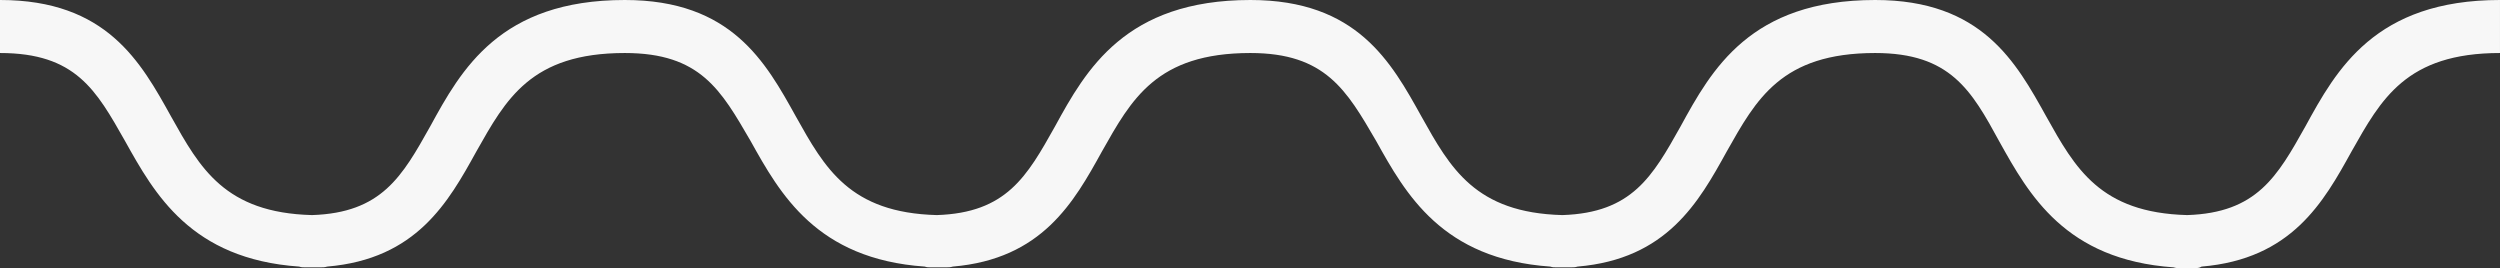 <?xml version="1.0" encoding="UTF-8" standalone="no"?><!-- Generator: Adobe Illustrator 23.0.4, SVG Export Plug-In . SVG Version: 6.00 Build 0)  --><svg xmlns="http://www.w3.org/2000/svg" xmlns:xlink="http://www.w3.org/1999/xlink" enable-background="new 0 0 330.1 35.4" fill="#000000" height="35.4" preserveAspectRatio="xMidYMid meet" version="1.1" viewBox="0.0 0.0 330.1 35.4" width="330.1" x="0px" xml:space="preserve" y="0px" zoomAndPan="magnify">
<rect x="0.0" y="0.0" width="330.1" height="35.4" fill="#333333" stroke="none"/>
<g id="change1_1"><path d="m289.8 35.4h-2c-0.3 0-0.5 0-0.8-0.1-14.3-1-19.1-9.6-23-16.6-3.7-6.8-6.5-11.7-16.4-11.7-12.4 0-15.7 6.1-19.6 13-3.7 6.7-7.9 14.2-19.7 15.2-0.3 0.1-0.6 0.1-0.9 0.1h-1.9c-0.3 0-0.5 0-0.8-0.1-14.3-1-19.1-9.6-23-16.6-3.9-6.7-6.7-11.6-16.6-11.6-12.4 0-15.7 6.1-19.6 13-3.7 6.7-7.9 14.2-19.7 15.2-0.3 0.1-0.6 0.1-0.9 0.1h-2c-0.3 0-0.5 0-0.8-0.1-14.3-1-19.1-9.6-23-16.6-3.9-6.7-6.6-11.6-16.6-11.6-12.4 0-15.7 6.1-19.6 13-3.7 6.7-7.9 14.2-19.7 15.2-0.3 0.1-0.6 0.1-0.9 0.1h-2c-0.3 0-0.5 0-0.8-0.1-14.3-1-19.1-9.6-23-16.6-3.8-6.7-6.5-11.6-16.5-11.6v-7c14.1 0 18.6 8.2 22.6 15.4 3.8 6.8 7.1 12.7 18.6 13 9.2-0.3 11.9-5.1 15.6-11.7 4.1-7.5 9.2-16.7 25.7-16.7 14.1 0 18.6 8.2 22.6 15.4 3.8 6.8 7.1 12.7 18.6 13 9.2-0.3 11.9-5.1 15.6-11.7 4.1-7.5 9.3-16.7 25.8-16.7 14.1 0 18.6 8.2 22.6 15.4 3.8 6.8 7.1 12.7 18.6 13 9.2-0.3 11.9-5.1 15.6-11.7 4.1-7.5 9.2-16.7 25.7-16.7 14.1 0 18.6 8.2 22.6 15.4 3.8 6.8 7.1 12.7 18.6 13 9.2-0.3 11.9-5.1 15.6-11.7 4.1-7.5 9.2-16.7 25.7-16.7v7c-12.4 0-15.7 6.1-19.6 13-3.7 6.7-7.9 14.2-19.8 15.2-0.3 0.2-0.6 0.2-0.9 0.2z" fill="#f7f7f7"/></g>
</svg>